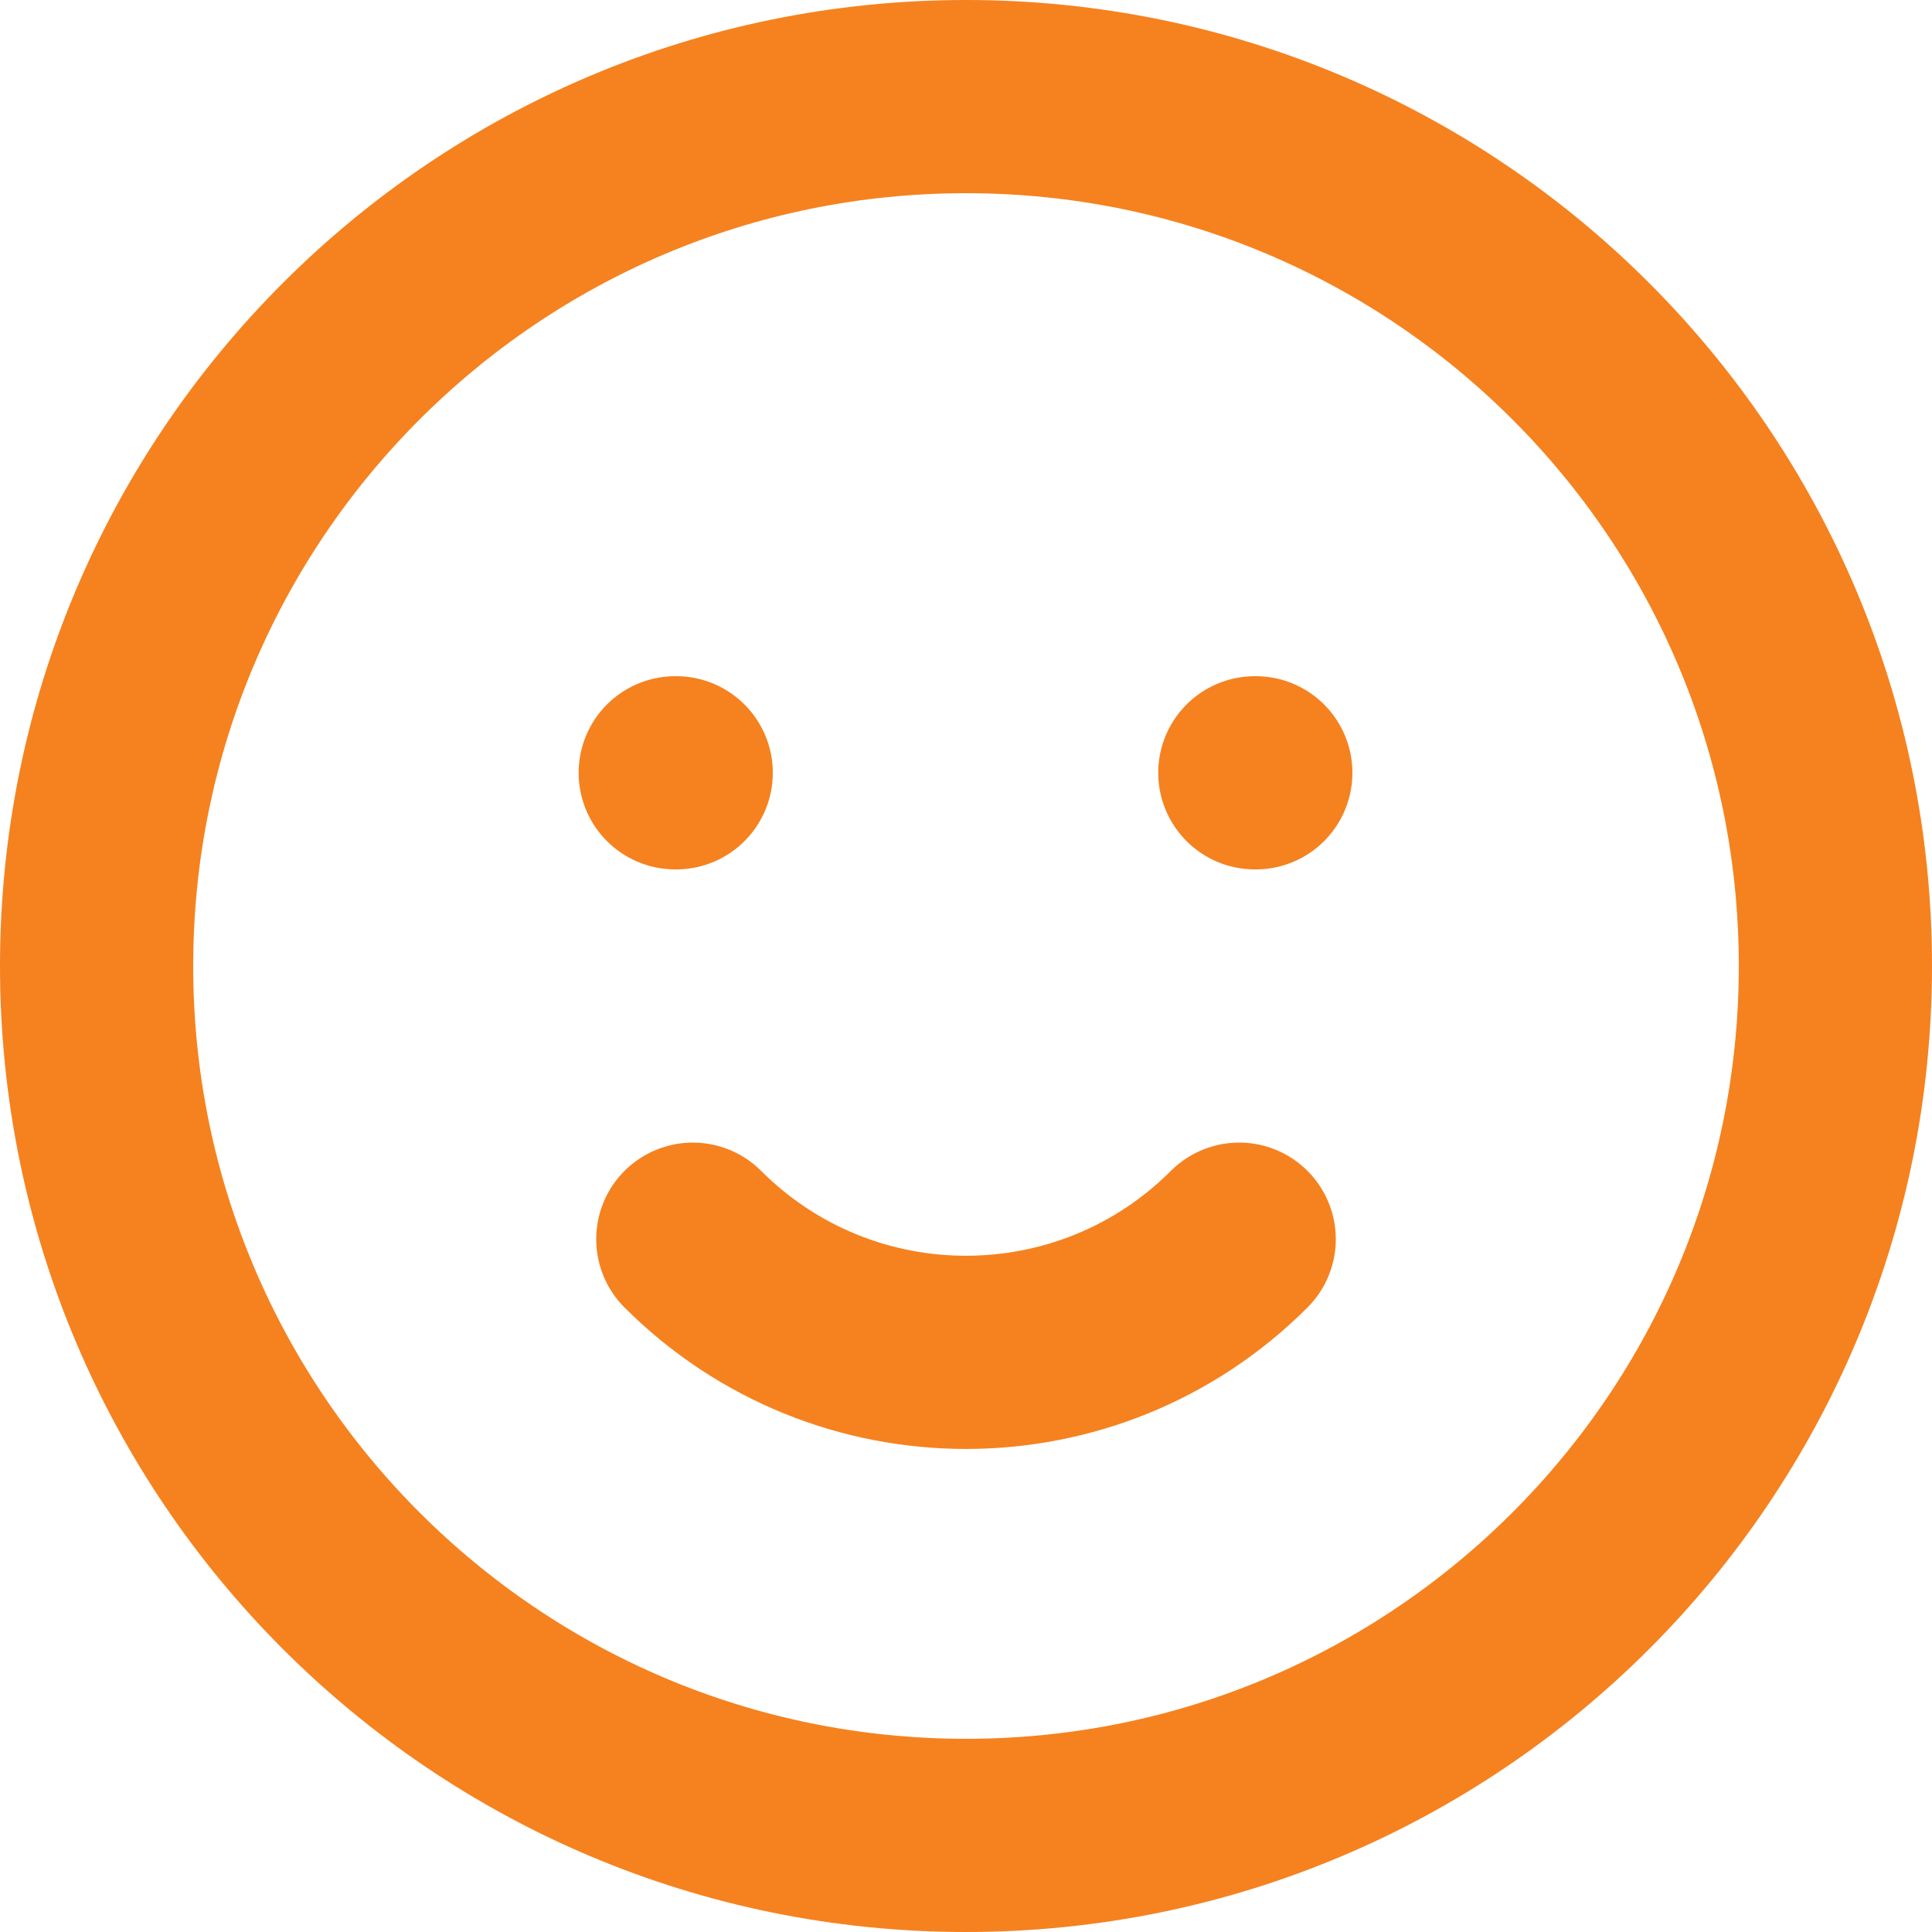 <svg width="20" height="20" viewBox="0 0 20 20" fill="none" xmlns="http://www.w3.org/2000/svg">
<path d="M7.172 12.828C8.734 14.39 11.266 14.39 12.828 12.828M13 8H12.99M7 8H6.99M1 10C1 14.971 5.029 19 10 19C14.971 19 19 14.971 19 10C19 5.029 14.971 1 10 1C5.029 1 1 5.029 1 10Z" stroke="#F5821F" stroke-width="2" stroke-linecap="round" stroke-linejoin="round"/>
</svg>
